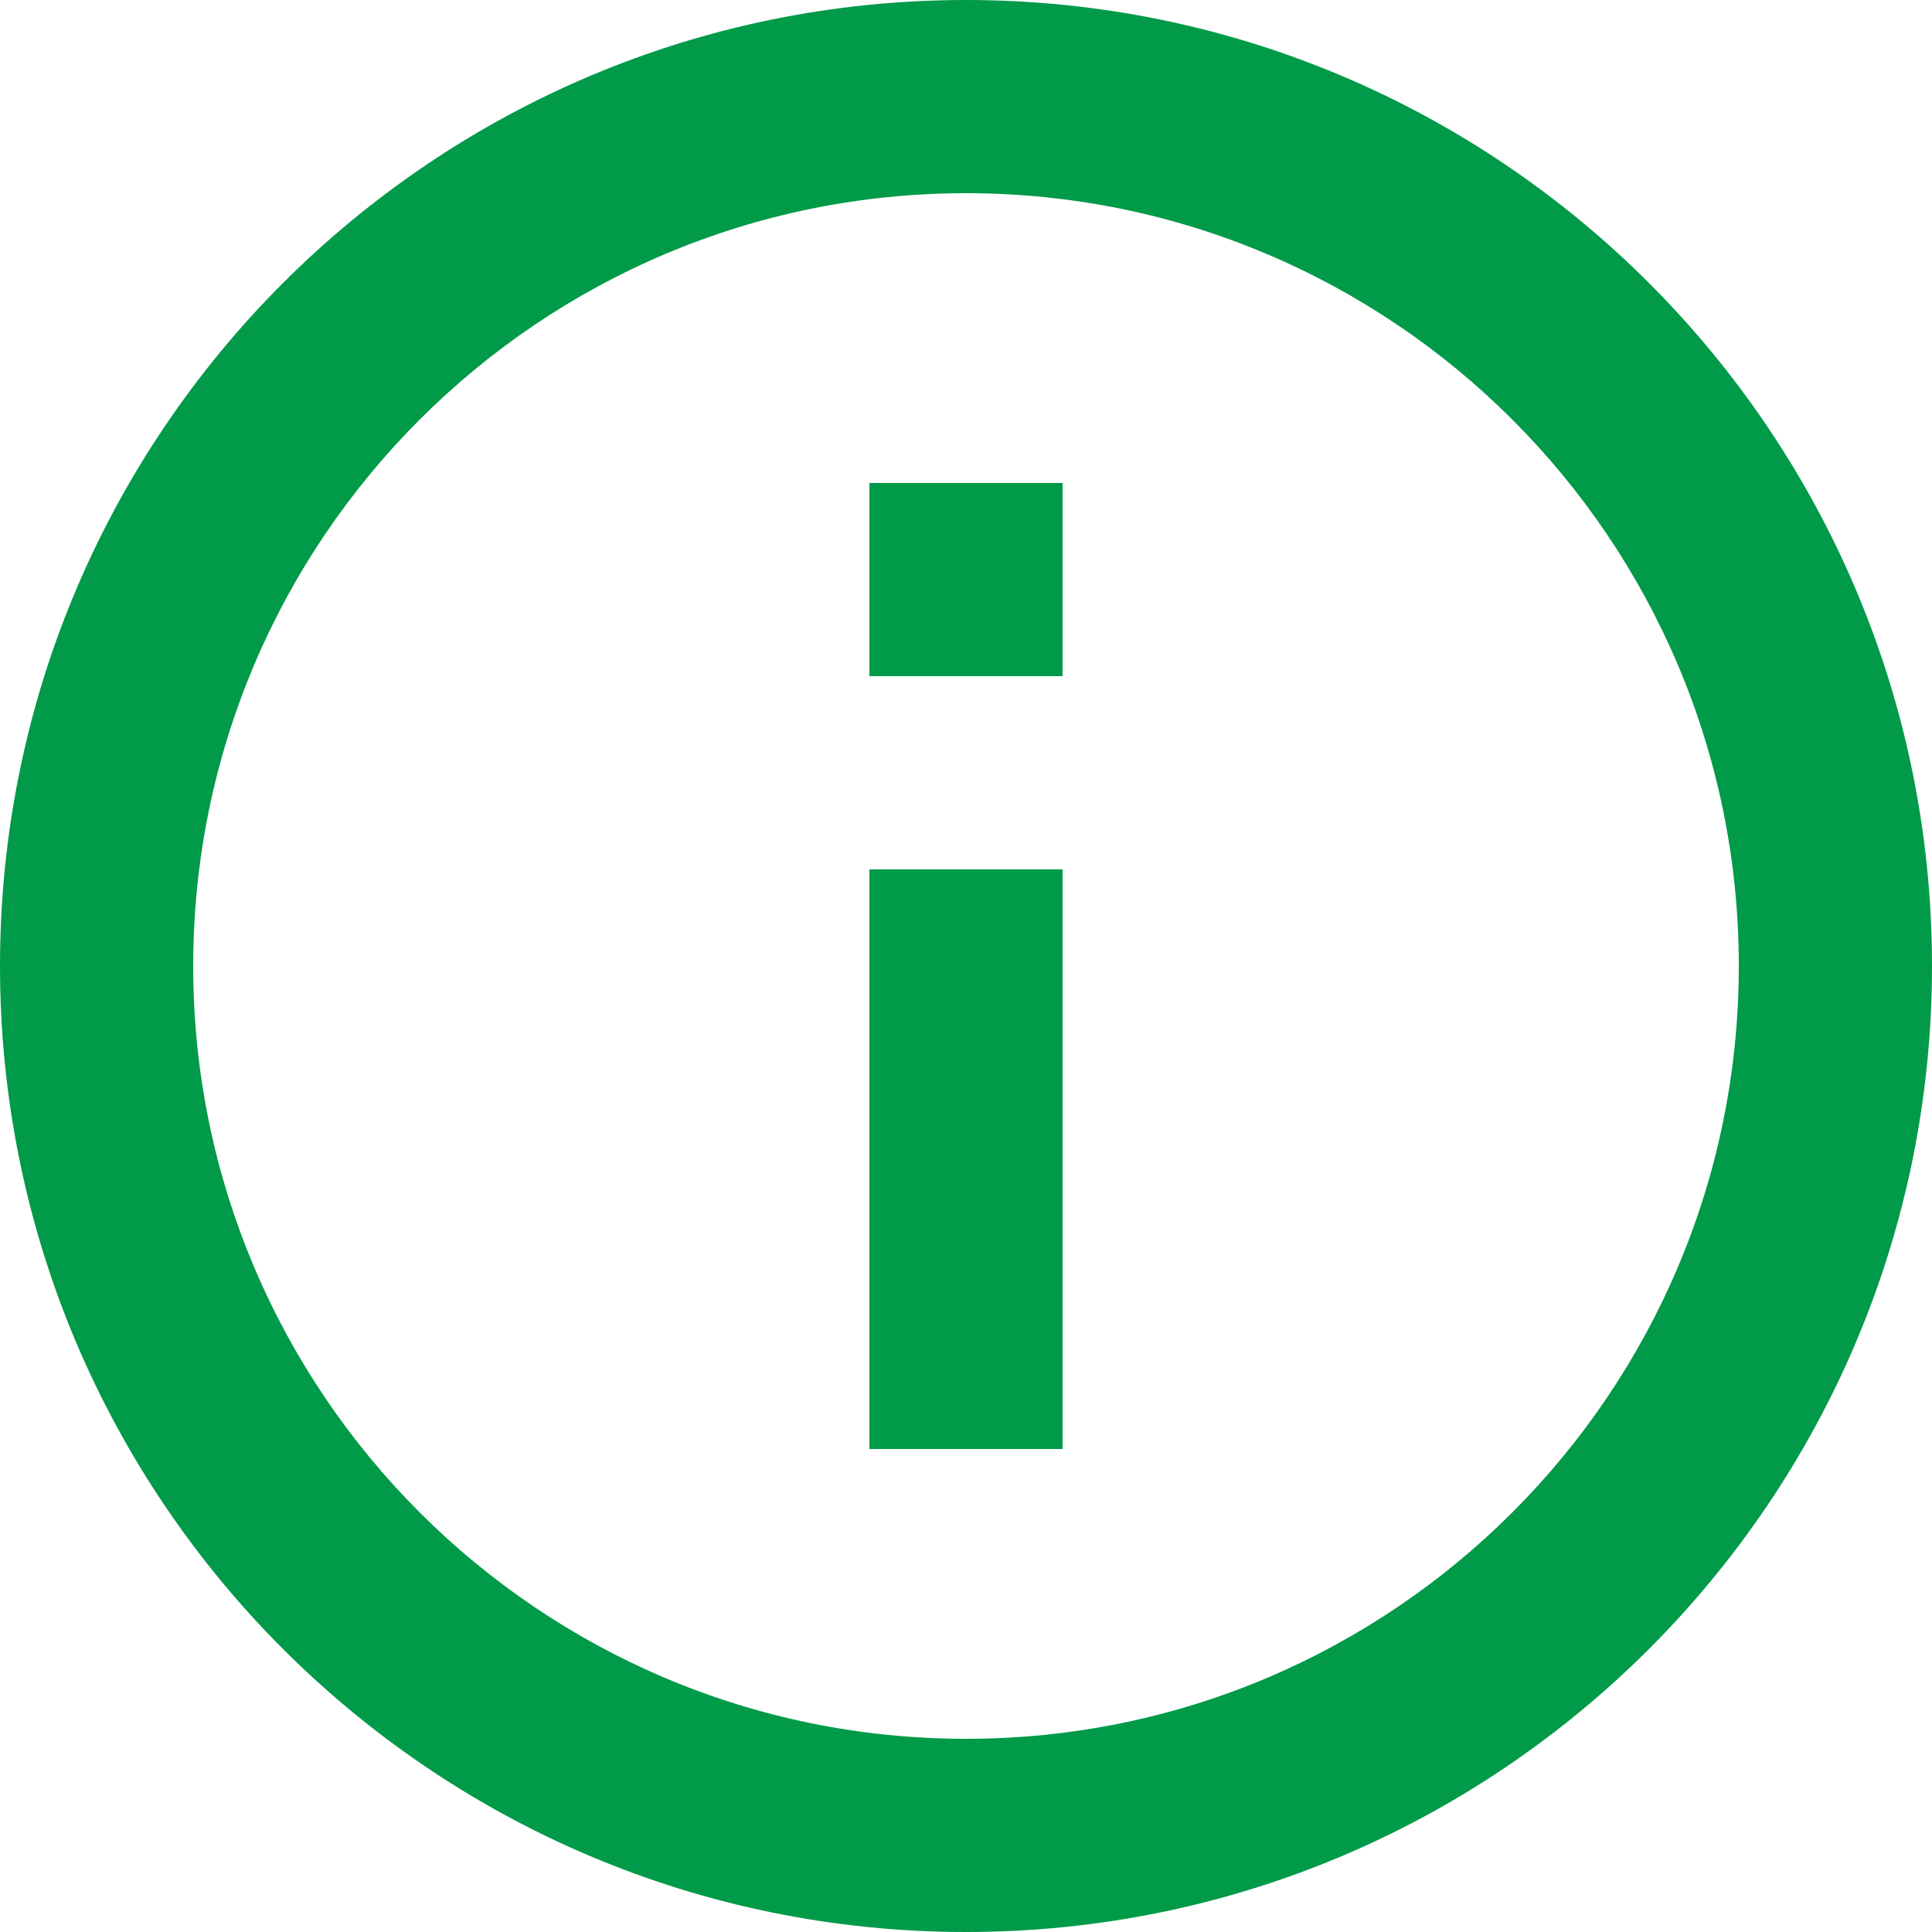 <svg width="20" height="20" viewBox="0 0 20 20" fill="none" xmlns="http://www.w3.org/2000/svg">
<path d="M11 15H9V9H11V15ZM11 7H9V5H11V7Z" fill="#009A49"/>
<path fill-rule="evenodd" clip-rule="evenodd" d="M0 10C0 4.479 4.479 0 10 0C15.521 0 20 4.479 20 10C20 15.521 15.521 20 10 20C4.479 20 0 15.521 0 10ZM10 2C5.584 2 2 5.584 2 10C2 14.416 5.584 18 10 18C14.416 18 18 14.416 18 10C18 5.584 14.416 2 10 2Z" fill="#009A49"/>
</svg>
